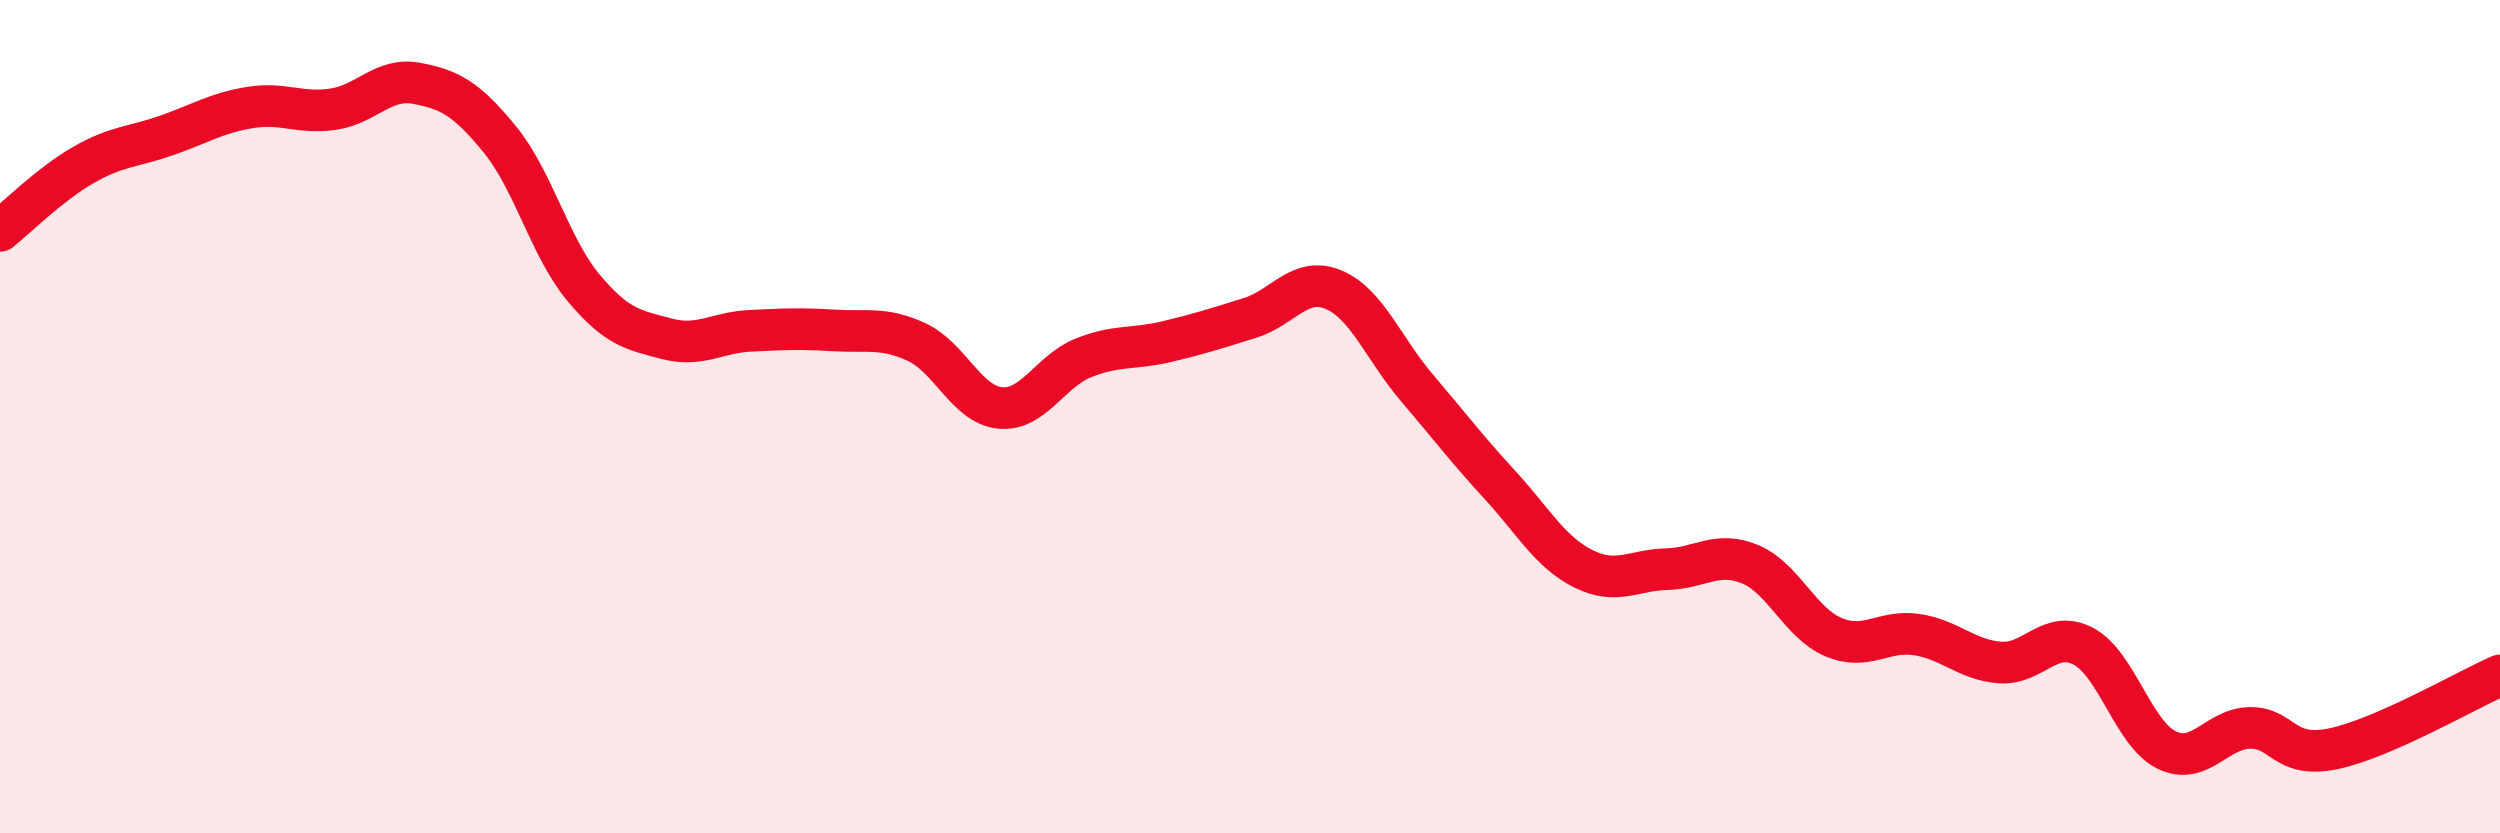 
    <svg width="60" height="20" viewBox="0 0 60 20" xmlns="http://www.w3.org/2000/svg">
      <path
        d="M 0,5.54 C 0.4,5.22 1.2,4.42 2,3.96 C 2.8,3.5 3.2,3.53 4,3.25 C 4.8,2.97 5.2,2.71 6,2.58 C 6.8,2.45 7.2,2.74 8,2.62 C 8.8,2.5 9.2,1.85 10,2 C 10.8,2.15 11.2,2.37 12,3.35 C 12.8,4.33 13.2,5.94 14,6.9 C 14.8,7.86 15.2,7.92 16,8.13 C 16.8,8.34 17.2,7.98 18,7.94 C 18.8,7.9 19.2,7.88 20,7.93 C 20.8,7.98 21.2,7.84 22,8.21 C 22.8,8.58 23.2,9.71 24,9.79 C 24.8,9.87 25.2,8.91 26,8.59 C 26.8,8.27 27.2,8.39 28,8.2 C 28.8,8.01 29.2,7.88 30,7.63 C 30.8,7.38 31.2,6.62 32,6.95 C 32.8,7.28 33.2,8.36 34,9.3 C 34.8,10.24 35.2,10.77 36,11.64 C 36.8,12.51 37.2,13.25 38,13.65 C 38.8,14.05 39.2,13.68 40,13.66 C 40.8,13.64 41.2,13.21 42,13.54 C 42.8,13.87 43.2,14.95 44,15.29 C 44.8,15.63 45.2,15.11 46,15.23 C 46.8,15.35 47.2,15.84 48,15.9 C 48.8,15.96 49.2,15.09 50,15.51 C 50.8,15.93 51.2,17.61 52,18 C 52.8,18.39 53.2,17.48 54,17.47 C 54.8,17.46 54.8,18.22 56,17.97 C 57.2,17.72 59.2,16.56 60,16.21L60 20L0 20Z"
        fill="#EB0A25"
        opacity="0.1"
        stroke-linecap="round"
        stroke-linejoin="round"
      />
      <path
        d="M 0,5.54 C 0.4,5.22 1.2,4.42 2,3.96 C 2.8,3.5 3.2,3.53 4,3.25 C 4.8,2.97 5.2,2.71 6,2.58 C 6.8,2.45 7.2,2.74 8,2.62 C 8.8,2.5 9.2,1.85 10,2 C 10.8,2.15 11.2,2.37 12,3.35 C 12.8,4.33 13.2,5.94 14,6.9 C 14.8,7.86 15.2,7.92 16,8.13 C 16.8,8.34 17.2,7.98 18,7.94 C 18.8,7.9 19.2,7.88 20,7.93 C 20.8,7.98 21.2,7.84 22,8.21 C 22.8,8.58 23.2,9.71 24,9.79 C 24.8,9.87 25.2,8.91 26,8.59 C 26.8,8.27 27.2,8.39 28,8.2 C 28.8,8.01 29.2,7.88 30,7.63 C 30.8,7.38 31.2,6.62 32,6.95 C 32.8,7.28 33.2,8.36 34,9.3 C 34.8,10.24 35.2,10.77 36,11.64 C 36.8,12.51 37.2,13.25 38,13.65 C 38.8,14.05 39.2,13.68 40,13.66 C 40.8,13.64 41.2,13.21 42,13.54 C 42.8,13.87 43.2,14.95 44,15.29 C 44.8,15.63 45.2,15.11 46,15.23 C 46.8,15.35 47.2,15.84 48,15.9 C 48.8,15.96 49.2,15.09 50,15.51 C 50.8,15.93 51.2,17.61 52,18 C 52.8,18.39 53.2,17.48 54,17.47 C 54.8,17.46 54.8,18.22 56,17.97 C 57.2,17.72 59.2,16.56 60,16.21"
        stroke="#EB0A25"
        stroke-width="1"
        fill="none"
        stroke-linecap="round"
        stroke-linejoin="round"
      />
    </svg>
  
